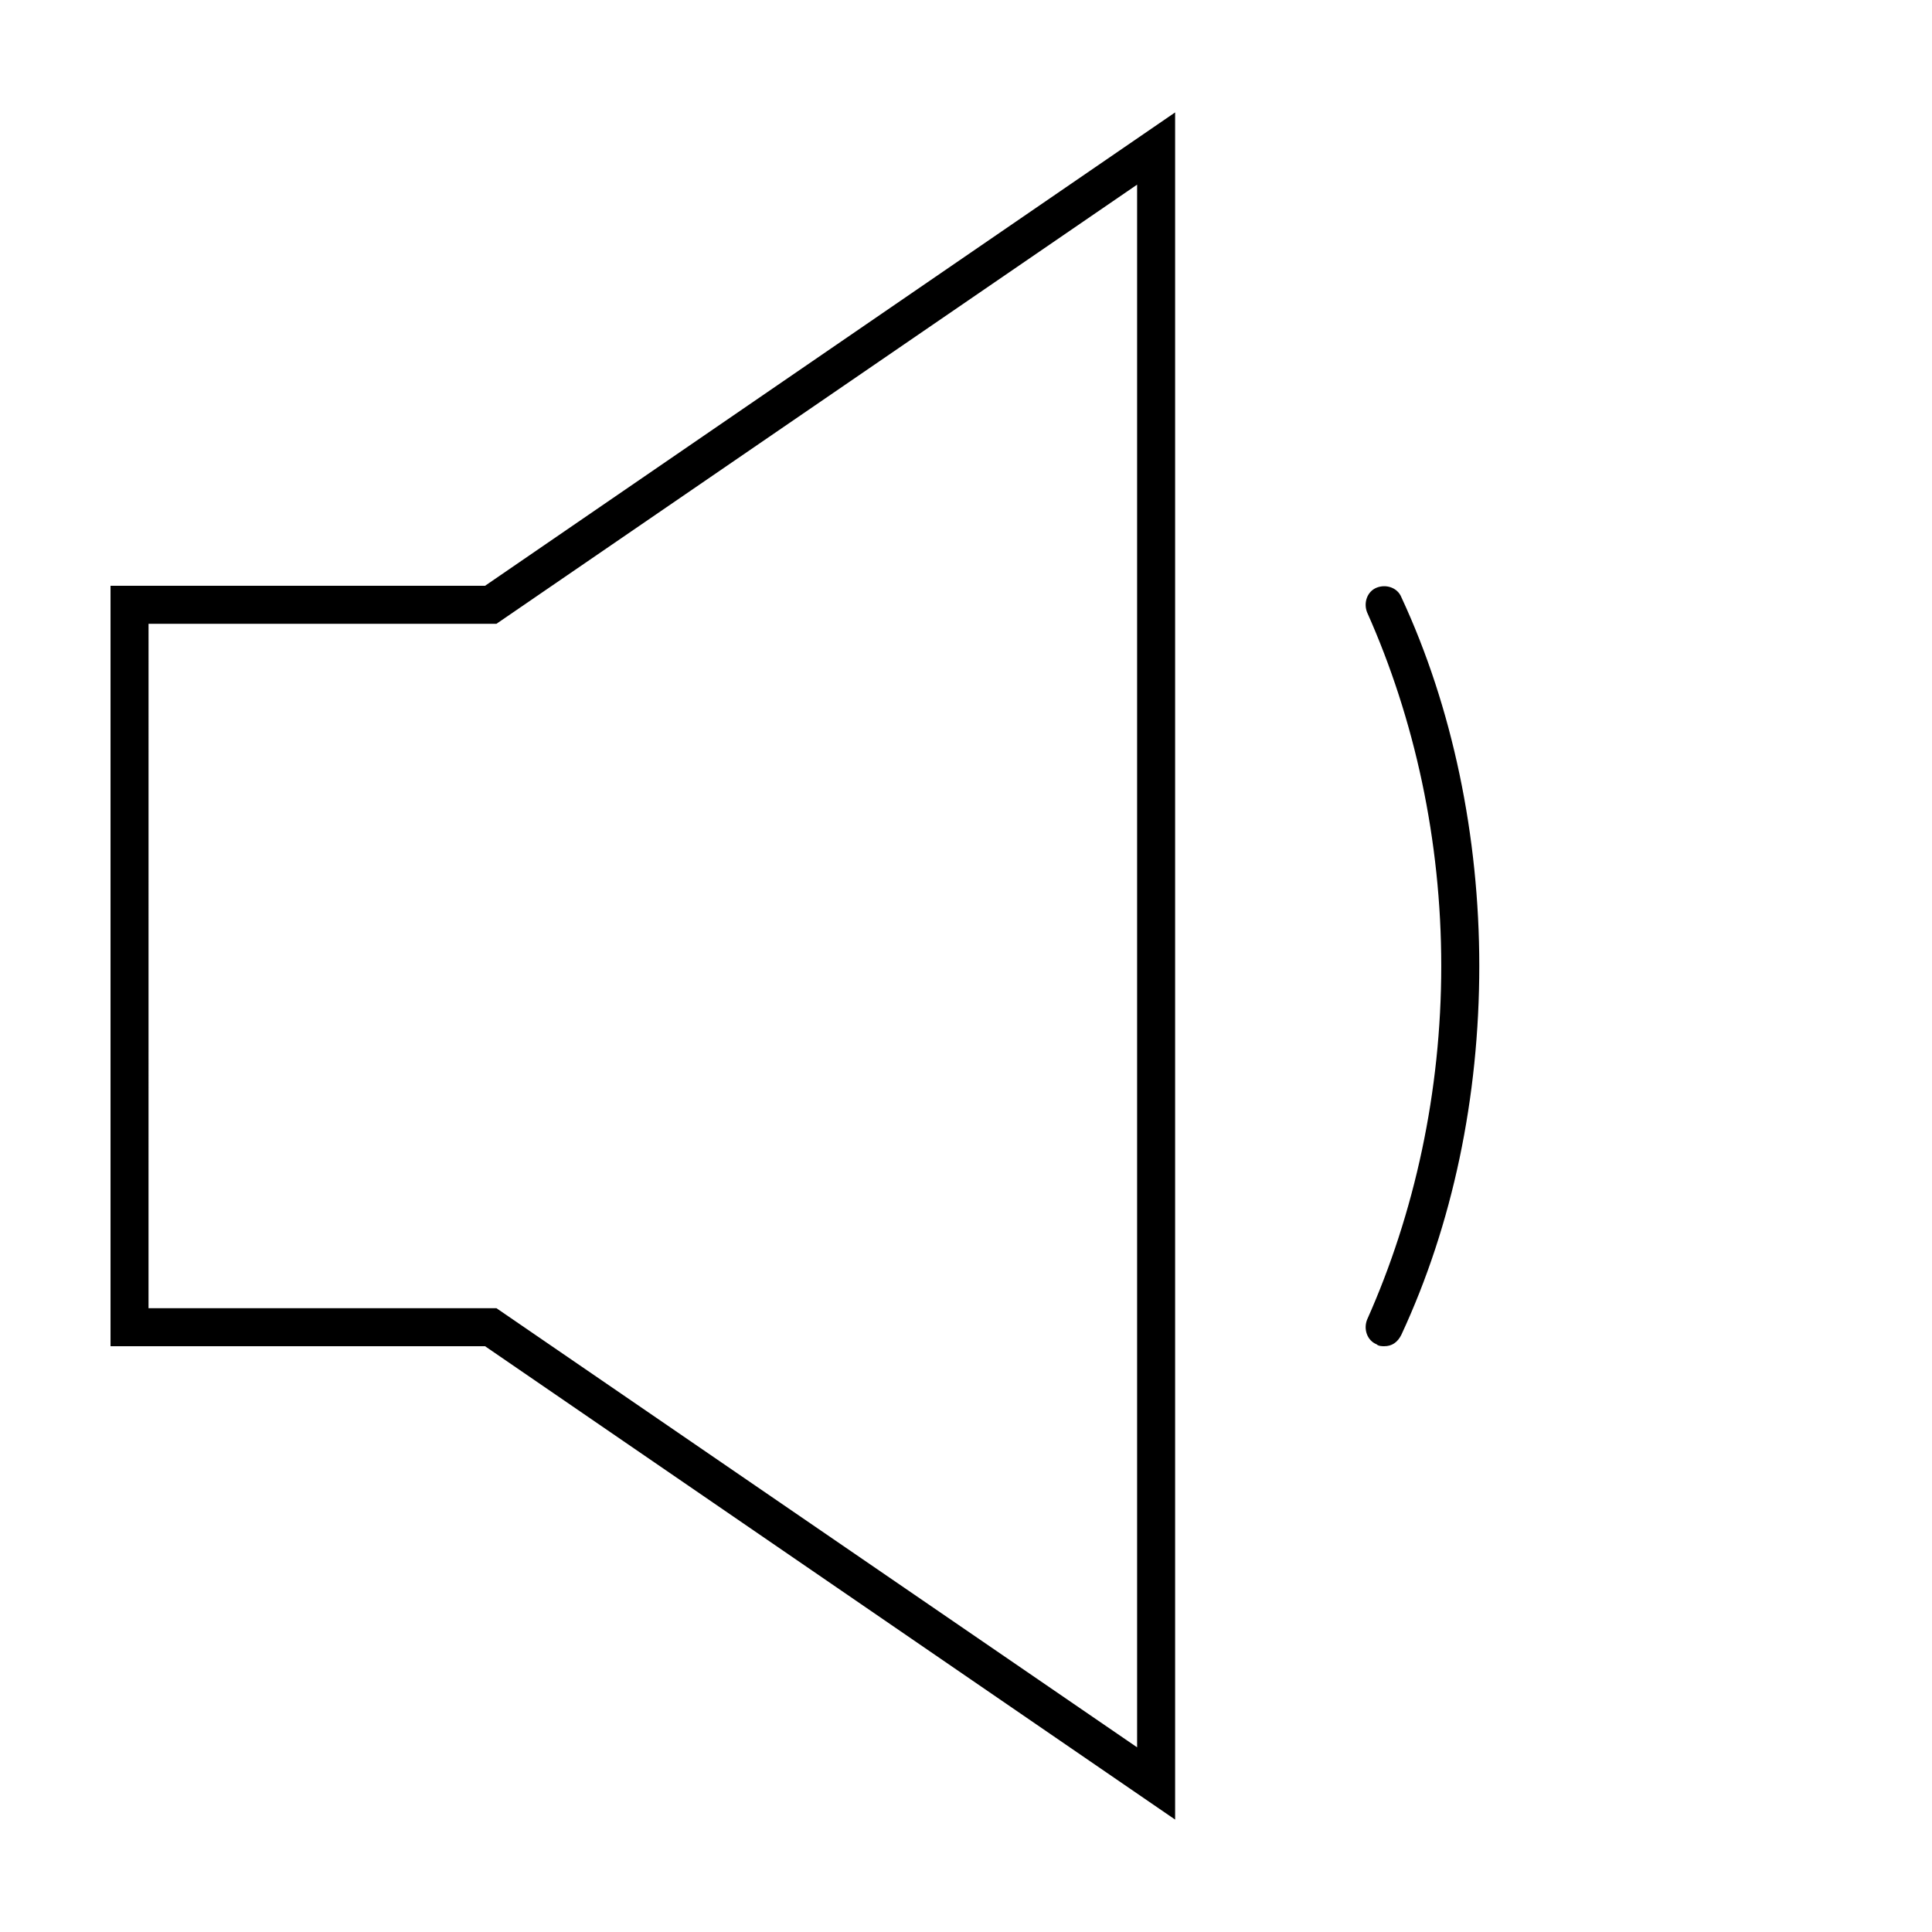 <?xml version="1.0" encoding="UTF-8"?>
<!-- The Best Svg Icon site in the world: iconSvg.co, Visit us! https://iconsvg.co -->
<svg fill="#000000" width="800px" height="800px" version="1.1" viewBox="144 144 512 512" xmlns="http://www.w3.org/2000/svg">
 <path d="m455.42 626.21-182.88-125.45h-99.25v-201.52h99.25l182.88-125.45zm-272.06-135.53h92.195l169.79 116.38v-414.13l-169.78 116.38h-92.199zm332.01 7.055c13.602-29.223 20.656-62.977 20.656-97.738 0-34.258-7.055-68.52-20.656-97.738-1.008-2.519-4.031-3.527-6.551-2.519-2.519 1.008-3.527 4.031-2.519 6.551 12.598 28.211 19.648 60.453 19.648 93.707 0 33.25-7.055 65.496-19.648 93.707-1.008 2.519 0 5.543 2.519 6.551 0.504 0.504 1.512 0.504 2.016 0.504 2.016 0 3.527-1.008 4.535-3.023z"/>
</svg>